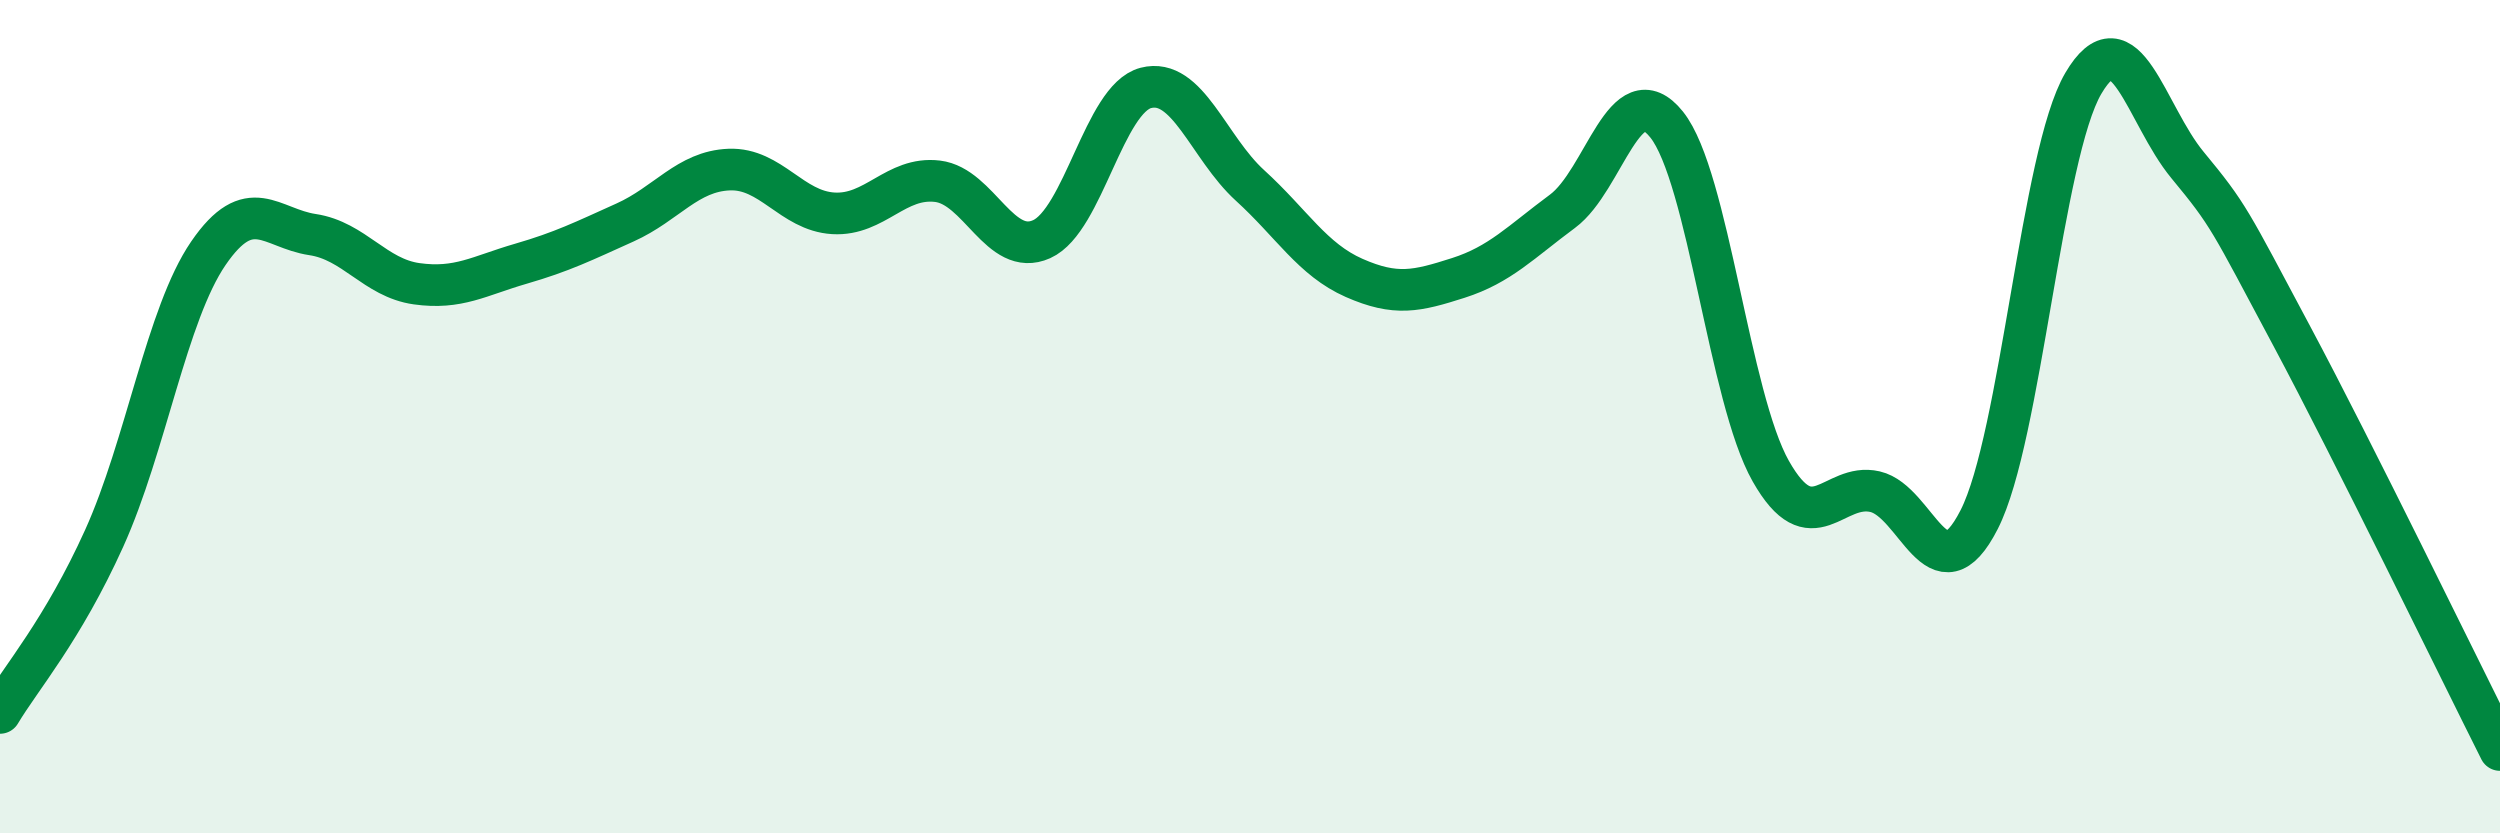 
    <svg width="60" height="20" viewBox="0 0 60 20" xmlns="http://www.w3.org/2000/svg">
      <path
        d="M 0,17.11 C 0.5,16.27 1.5,15.13 2.5,12.92 C 3.5,10.71 4,7.54 5,6.08 C 6,4.62 6.5,5.48 7.5,5.63 C 8.5,5.78 9,6.67 10,6.81 C 11,6.95 11.5,6.62 12.5,6.33 C 13.5,6.04 14,5.79 15,5.34 C 16,4.89 16.5,4.11 17.5,4.07 C 18.5,4.03 19,5.06 20,5.12 C 21,5.18 21.5,4.23 22.5,4.35 C 23.5,4.47 24,6.19 25,5.74 C 26,5.29 26.5,2.37 27.5,2.11 C 28.5,1.85 29,3.54 30,4.45 C 31,5.36 31.5,6.23 32.5,6.67 C 33.5,7.11 34,6.99 35,6.67 C 36,6.35 36.5,5.81 37.5,5.07 C 38.5,4.33 39,1.74 40,2.99 C 41,4.24 41.5,9.55 42.5,11.31 C 43.5,13.07 44,11.57 45,11.8 C 46,12.03 46.5,14.43 47.5,12.47 C 48.5,10.51 49,3.7 50,2 C 51,0.3 51.5,2.75 52.5,3.96 C 53.5,5.17 53.5,5.25 55,8.06 C 56.5,10.87 59,16.01 60,18L60 20L0 20Z"
        fill="#008740"
        opacity="0.1"
        stroke-linecap="round"
        stroke-linejoin="round"
      />
      <path
        d="M 0,17.11 C 0.5,16.27 1.5,15.13 2.5,12.92 C 3.5,10.71 4,7.54 5,6.08 C 6,4.62 6.5,5.48 7.5,5.63 C 8.5,5.78 9,6.67 10,6.81 C 11,6.95 11.5,6.62 12.5,6.33 C 13.5,6.04 14,5.79 15,5.34 C 16,4.89 16.5,4.11 17.5,4.07 C 18.5,4.03 19,5.06 20,5.12 C 21,5.18 21.5,4.23 22.5,4.35 C 23.5,4.47 24,6.19 25,5.74 C 26,5.29 26.5,2.37 27.5,2.11 C 28.5,1.85 29,3.54 30,4.45 C 31,5.36 31.5,6.23 32.5,6.67 C 33.5,7.11 34,6.99 35,6.67 C 36,6.35 36.5,5.81 37.5,5.07 C 38.5,4.33 39,1.74 40,2.99 C 41,4.24 41.5,9.55 42.5,11.31 C 43.5,13.07 44,11.57 45,11.8 C 46,12.03 46.5,14.43 47.5,12.47 C 48.5,10.51 49,3.7 50,2 C 51,0.3 51.5,2.75 52.5,3.96 C 53.5,5.17 53.5,5.25 55,8.06 C 56.5,10.87 59,16.01 60,18"
        stroke="#008740"
        stroke-width="1"
        fill="none"
        stroke-linecap="round"
        stroke-linejoin="round"
      />
    </svg>
  